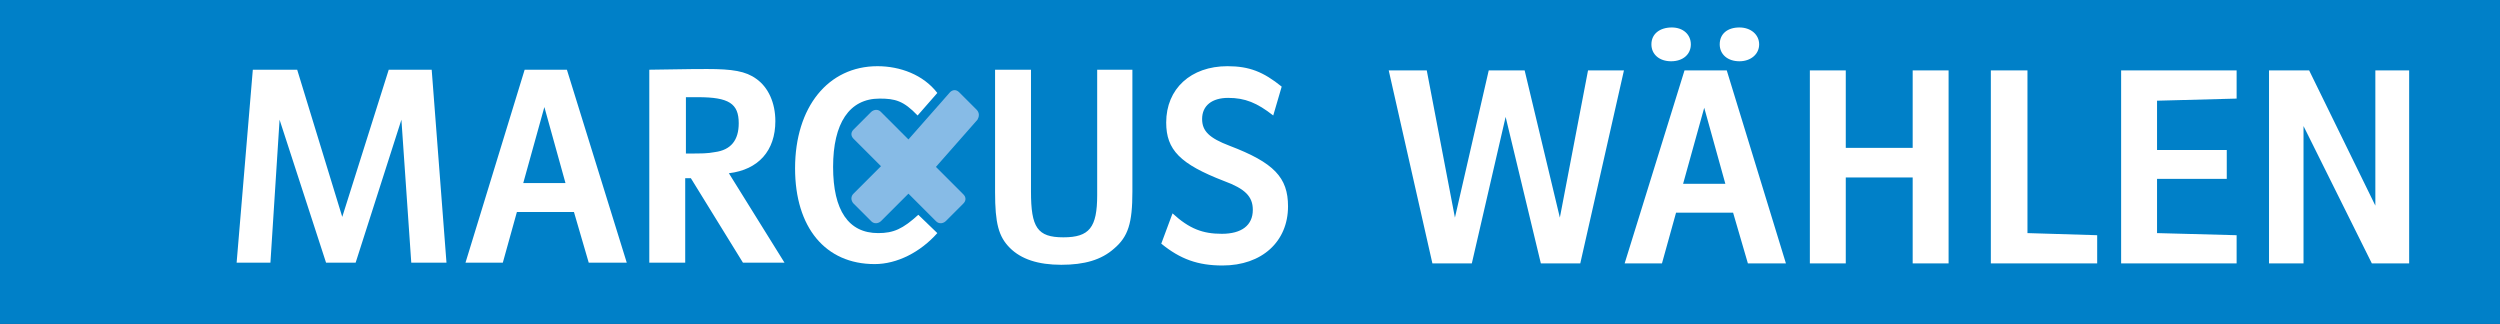 <?xml version="1.0" encoding="UTF-8" standalone="no"?>
<!DOCTYPE svg PUBLIC "-//W3C//DTD SVG 1.1//EN" "http://www.w3.org/Graphics/SVG/1.1/DTD/svg11.dtd">
<svg width="100%" height="100%" viewBox="0 0 355 46" version="1.1" xmlns="http://www.w3.org/2000/svg" xmlns:xlink="http://www.w3.org/1999/xlink" xml:space="preserve" xmlns:serif="http://www.serif.com/" style="fill-rule:evenodd;clip-rule:evenodd;stroke-linejoin:round;stroke-miterlimit:2;">
    <rect x="0" y="0" width="355" height="46" fill="#333333" stroke="none"/>
    <g transform="matrix(1.015,0,0,1,-2.32,0)">
        <rect x="0.6" y="0" width="353.2" height="46" style="fill:rgb(0,128,200);"/>
    </g>
    <g>
        <path d="M139,16.3C139,16.1 138.9,15.8 138.7,15.6L136.2,13.1C135.8,12.7 135.3,12.7 134.9,13.1L129,19.8L125.1,15.9C124.9,15.7 124.7,15.6 124.4,15.6C124.2,15.6 123.9,15.7 123.7,15.9L121.2,18.4C120.8,18.8 120.8,19.3 121.2,19.7L125.1,23.6L121.2,27.5C121,27.7 120.9,27.9 120.9,28.2C120.9,28.4 121,28.7 121.2,28.9L123.7,31.4C123.9,31.6 124.1,31.7 124.4,31.7C124.6,31.7 124.9,31.6 125.1,31.4L129,27.5L132.9,31.4C133.1,31.6 133.3,31.7 133.6,31.7C133.8,31.7 134.1,31.6 134.3,31.4L136.8,28.9C137.2,28.5 137.2,28 136.8,27.6L132.9,23.7L138.8,17C138.9,16.8 139,16.6 139,16.3" style="fill:rgb(135,187,230);fill-rule:nonzero;"/>
        <path d="M130.4,30.5C128.2,32.5 126.9,33.1 124.7,33.1C120.5,33.1 118.3,29.9 118.3,23.7C118.3,17.5 120.6,14 124.9,14C127.1,14 128.3,14.3 130.3,16.4L133.1,13.2C131.1,10.6 127.8,9.4 124.6,9.4C117.6,9.4 112.9,15.2 112.9,23.9C112.9,32.3 117.2,37.5 124.2,37.5C127.4,37.5 130.7,35.8 133.1,33.1L130.4,30.5Z" style="fill:white;fill-rule:nonzero;"/>
        <path d="M164.9,34.6C167.6,36.8 170.1,37.7 173.6,37.7C179.2,37.7 182.9,34.3 182.9,29.3C182.9,25.2 180.9,23.1 174.6,20.7C171.7,19.6 170.7,18.6 170.7,16.9C170.7,15 172.1,13.9 174.4,13.9C176.8,13.9 178.5,14.6 180.8,16.4L182,12.3C179.4,10.2 177.4,9.4 174.3,9.4C169.1,9.4 165.6,12.6 165.6,17.4C165.6,21.3 167.6,23.3 173.8,25.7C176.8,26.8 177.9,27.9 177.9,29.8C177.9,32 176.3,33.2 173.5,33.2C170.8,33.2 168.9,32.5 166.5,30.3L164.9,34.6ZM141.3,9.9L141.3,27.3C141.3,31.7 141.8,33.6 143.4,35.2C145,36.8 147.4,37.6 150.7,37.6C154,37.6 156.4,36.9 158.2,35.3C160.2,33.6 160.8,31.7 160.8,27.2L160.8,9.9L155.8,9.9L155.8,27.7C155.8,32.3 154.7,33.7 151,33.7C147.3,33.7 146.4,32.3 146.4,27.2L146.4,9.9L141.3,9.9ZM97.3,13.8L99.1,13.8C103.5,13.8 104.9,14.7 104.9,17.5C104.9,19.9 103.8,21.3 101.5,21.6C100.4,21.8 99.8,21.8 97.4,21.8L97.4,13.8L97.3,13.8ZM92.3,37.3L97.3,37.3L97.3,25.3L98.1,25.3L105.5,37.3L111.4,37.3L103.5,24.6C107.7,24.1 110.1,21.4 110.1,17.2C110.1,14.6 109.1,12.4 107.4,11.2C105.9,10.1 104,9.8 100.4,9.8C99.3,9.8 98.1,9.8 92.2,9.9L92.2,37.3L92.3,37.3ZM74.3,26L77.3,15.2L80.3,26L74.3,26ZM66.1,37.3L71.4,37.3L73.4,30.1L81.5,30.1L83.6,37.3L89,37.3L80.5,9.9L74.5,9.9L66.1,37.3ZM33.6,37.3L38.4,37.3L39.7,17L46.3,37.3L50.5,37.3L57,17L58.4,37.3L63.4,37.3L61.3,9.9L55.2,9.9L48.6,30.8L42.2,9.9L35.9,9.9L33.6,37.3Z" style="fill:white;fill-rule:nonzero;"/>
        <path d="M322.2,37.4L327.1,37.4L327.1,17.9L336.8,37.4L342.1,37.4L342.1,10L337.3,10L337.3,29.2L327.9,10L322.2,10L322.2,37.4ZM301.2,37.4L317.6,37.4L317.6,33.4L306.3,33.1L306.3,25.4L316.2,25.4L316.2,21.3L306.3,21.3L306.3,14.3L317.6,14L317.6,10L301.2,10L301.2,37.4ZM282.7,37.4L297.8,37.4L297.8,33.4L287.9,33.1L287.9,10L282.7,10L282.7,37.4ZM257,37.4L262.1,37.4L262.1,25.2L271.6,25.2L271.6,37.4L276.7,37.4L276.7,10L271.6,10L271.6,21L262.1,21L262.1,10L257,10L257,37.4ZM239,26.1L242,15.3L245,26.1L239,26.1ZM230.7,37.4L236,37.4L238,30.2L246.1,30.2L248.2,37.4L253.6,37.4L245.2,10L239.2,10L230.7,37.4ZM247,3.9C245.3,3.9 244.2,4.8 244.2,6.3C244.2,7.7 245.3,8.7 247,8.7C248.6,8.7 249.8,7.7 249.8,6.3C249.8,4.9 248.6,3.9 247,3.9M237.4,3.9C235.7,3.9 234.5,4.8 234.5,6.3C234.5,7.7 235.6,8.7 237.3,8.7C239,8.7 240.1,7.7 240.1,6.3C240.1,4.9 239,3.9 237.4,3.9M209,37.4L213.8,16.6L218.8,37.4L224.4,37.4L230.6,10L225.5,10L221.5,30.9L216.5,10L211.4,10L206.6,30.9L202.6,10L197.2,10L203.4,37.4L209,37.4Z" style="fill:white;fill-rule:nonzero;"/>
    </g>
</svg>
